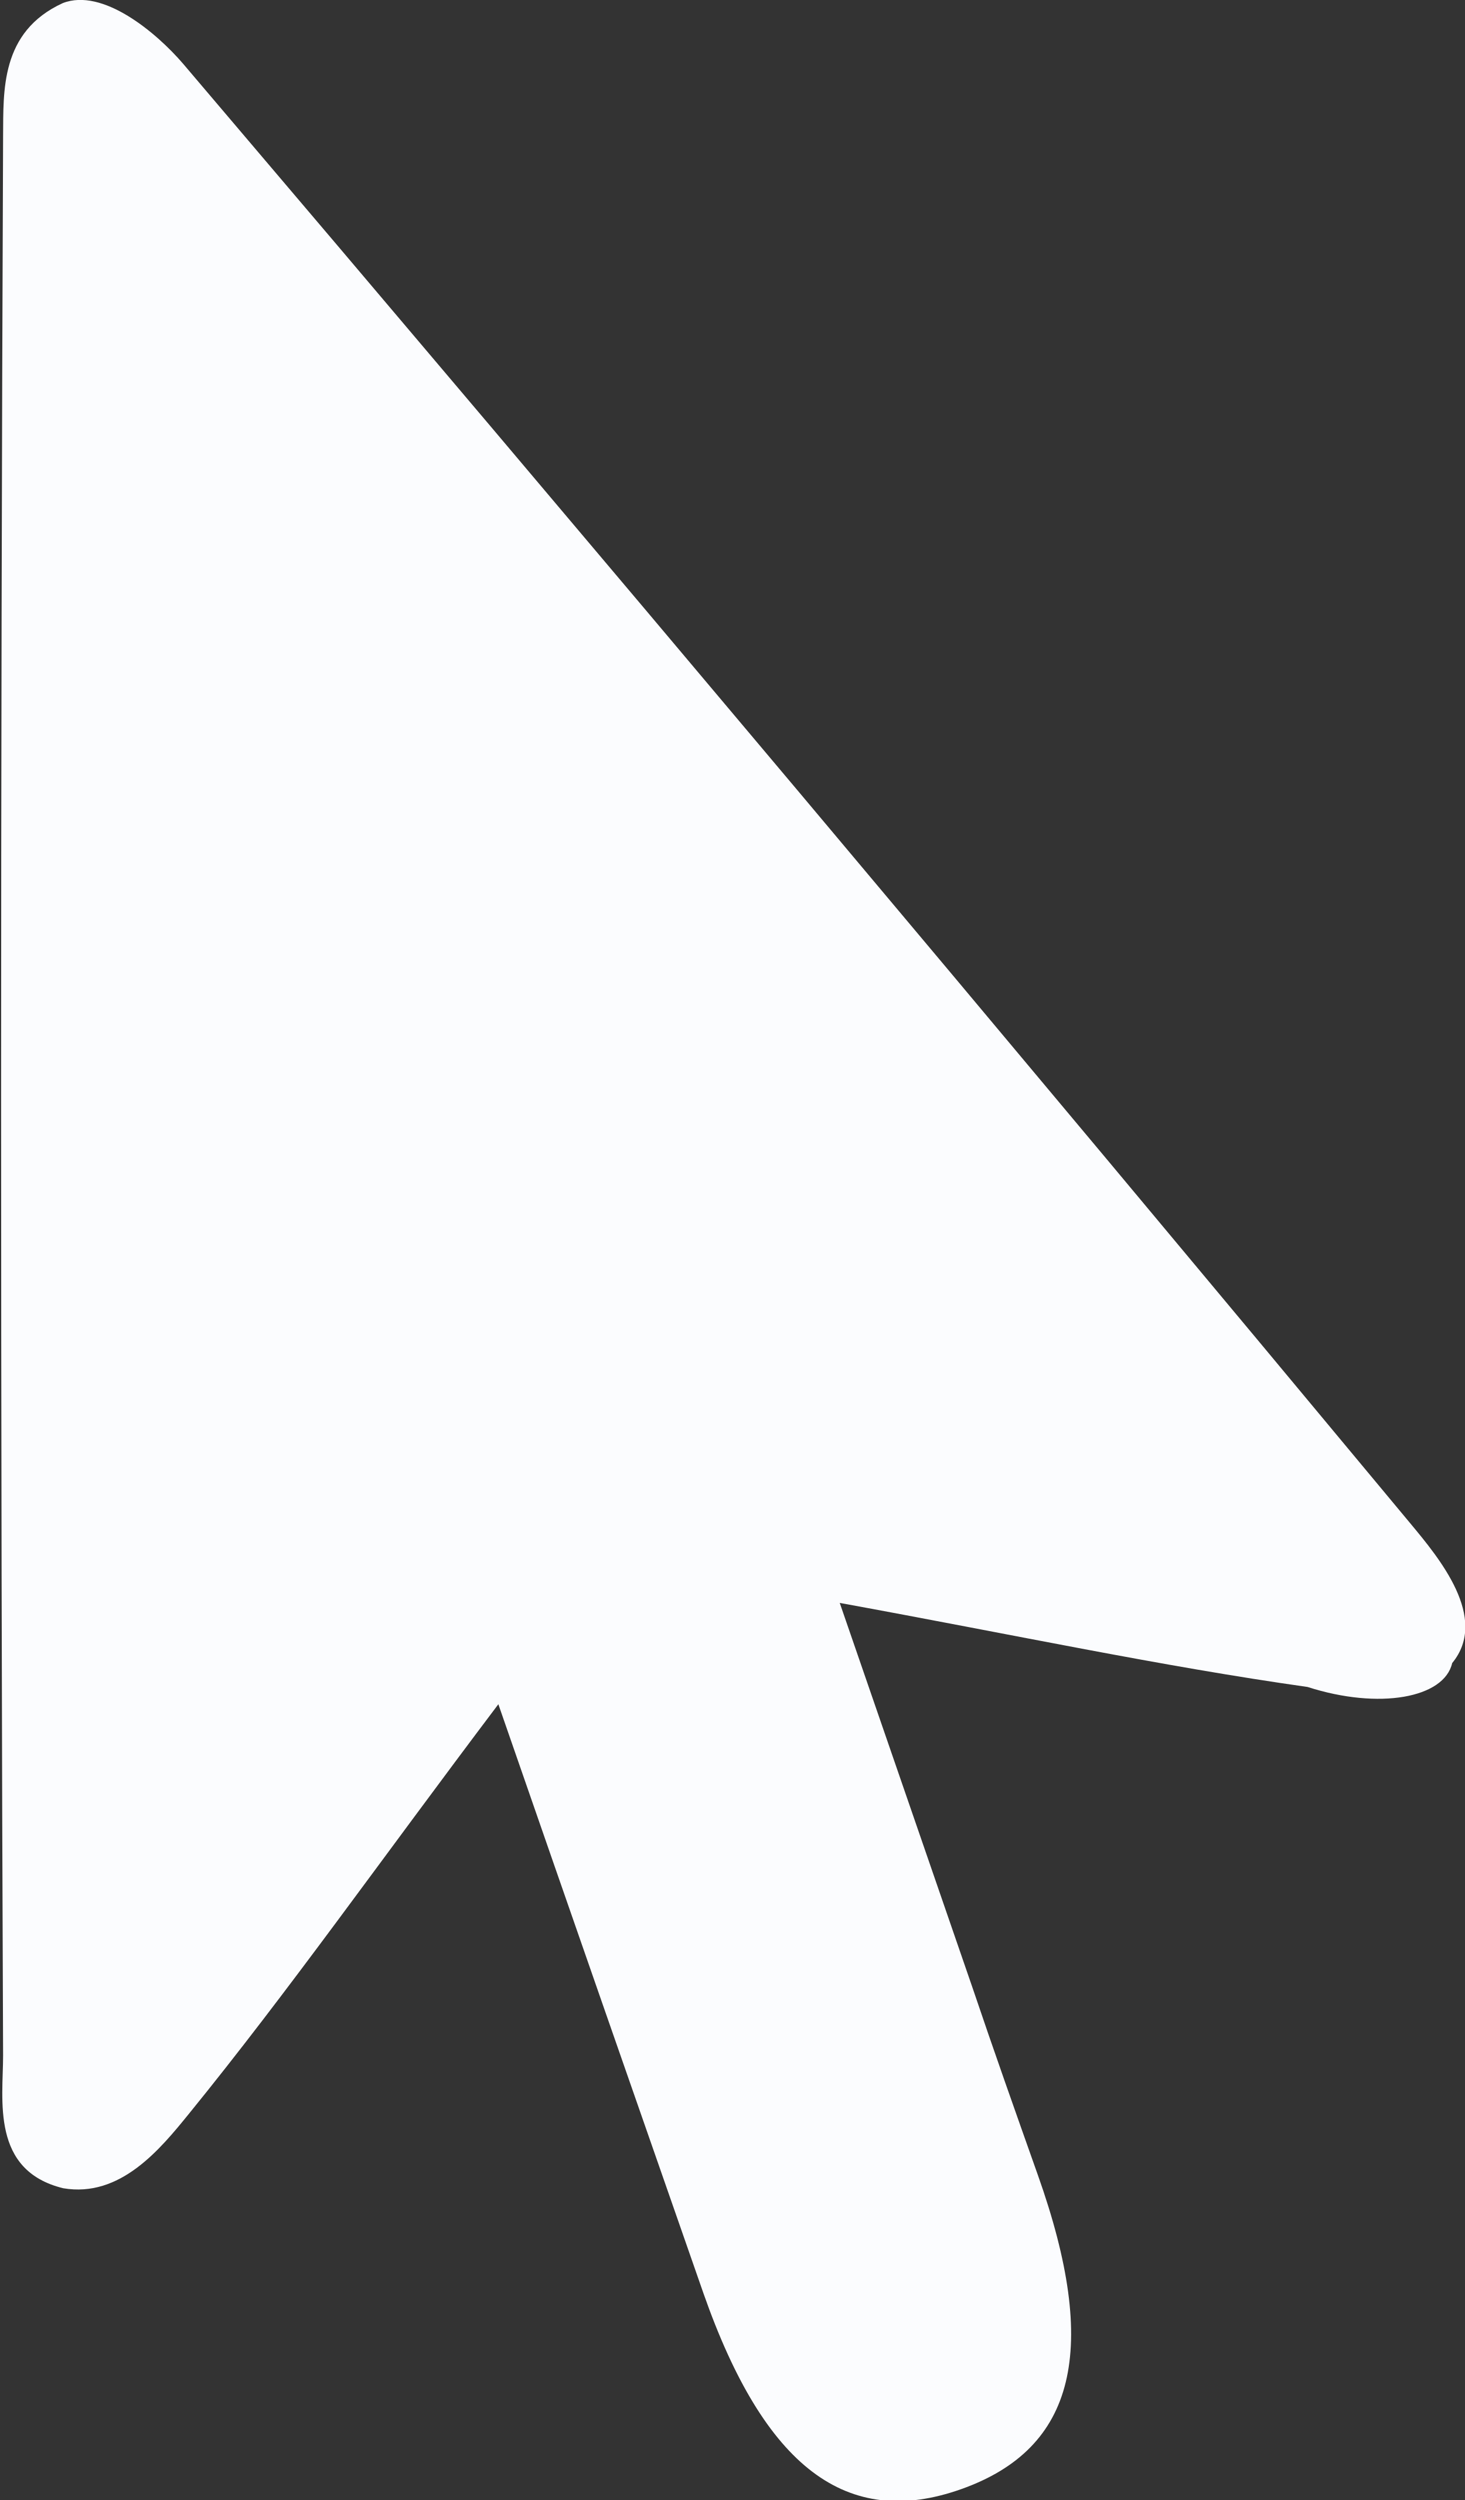 <svg id="aad65bc3-cffe-42f1-bd6c-ca434a9830f9" data-name="Capa 1" xmlns="http://www.w3.org/2000/svg" viewBox="0 0 33.13 56.51"><rect x="0" y="0" width="33.13" height="56.51" fill="#333333" stroke="none"/><defs><style>.ab324331-2780-48b7-ac8d-ee13c8fa264f{fill:#fbfcfe;}</style></defs><title>arrow</title><path class="ab324331-2780-48b7-ac8d-ee13c8fa264f" d="M35.92,37.78Q22.14,21.21,8.16,4.78c-.61-.71-1.82-1.72-2.72-1.37-1.42.65-1.34,2-1.35,3Q4,28.08,4.09,49.8c0,1-.28,2.6,1.36,3,1.29.22,2.19-.88,2.84-1.68,2.26-2.78,4.32-5.71,7-9.26,1.7,4.9,3.17,9.11,4.64,13.32,1.38,3.93,3.24,5.34,5.83,4.42s3.13-3.16,1.73-7.1c-.5-1.41-1-2.82-1.48-4.24l-3-8.69c4,.73,7.26,1.43,10.58,1.9,1.62.52,3.09.25,3.27-.54C37.7,39.91,36.56,38.55,35.92,37.78Z" transform="translate(-4.02 -3.34)"/></svg>